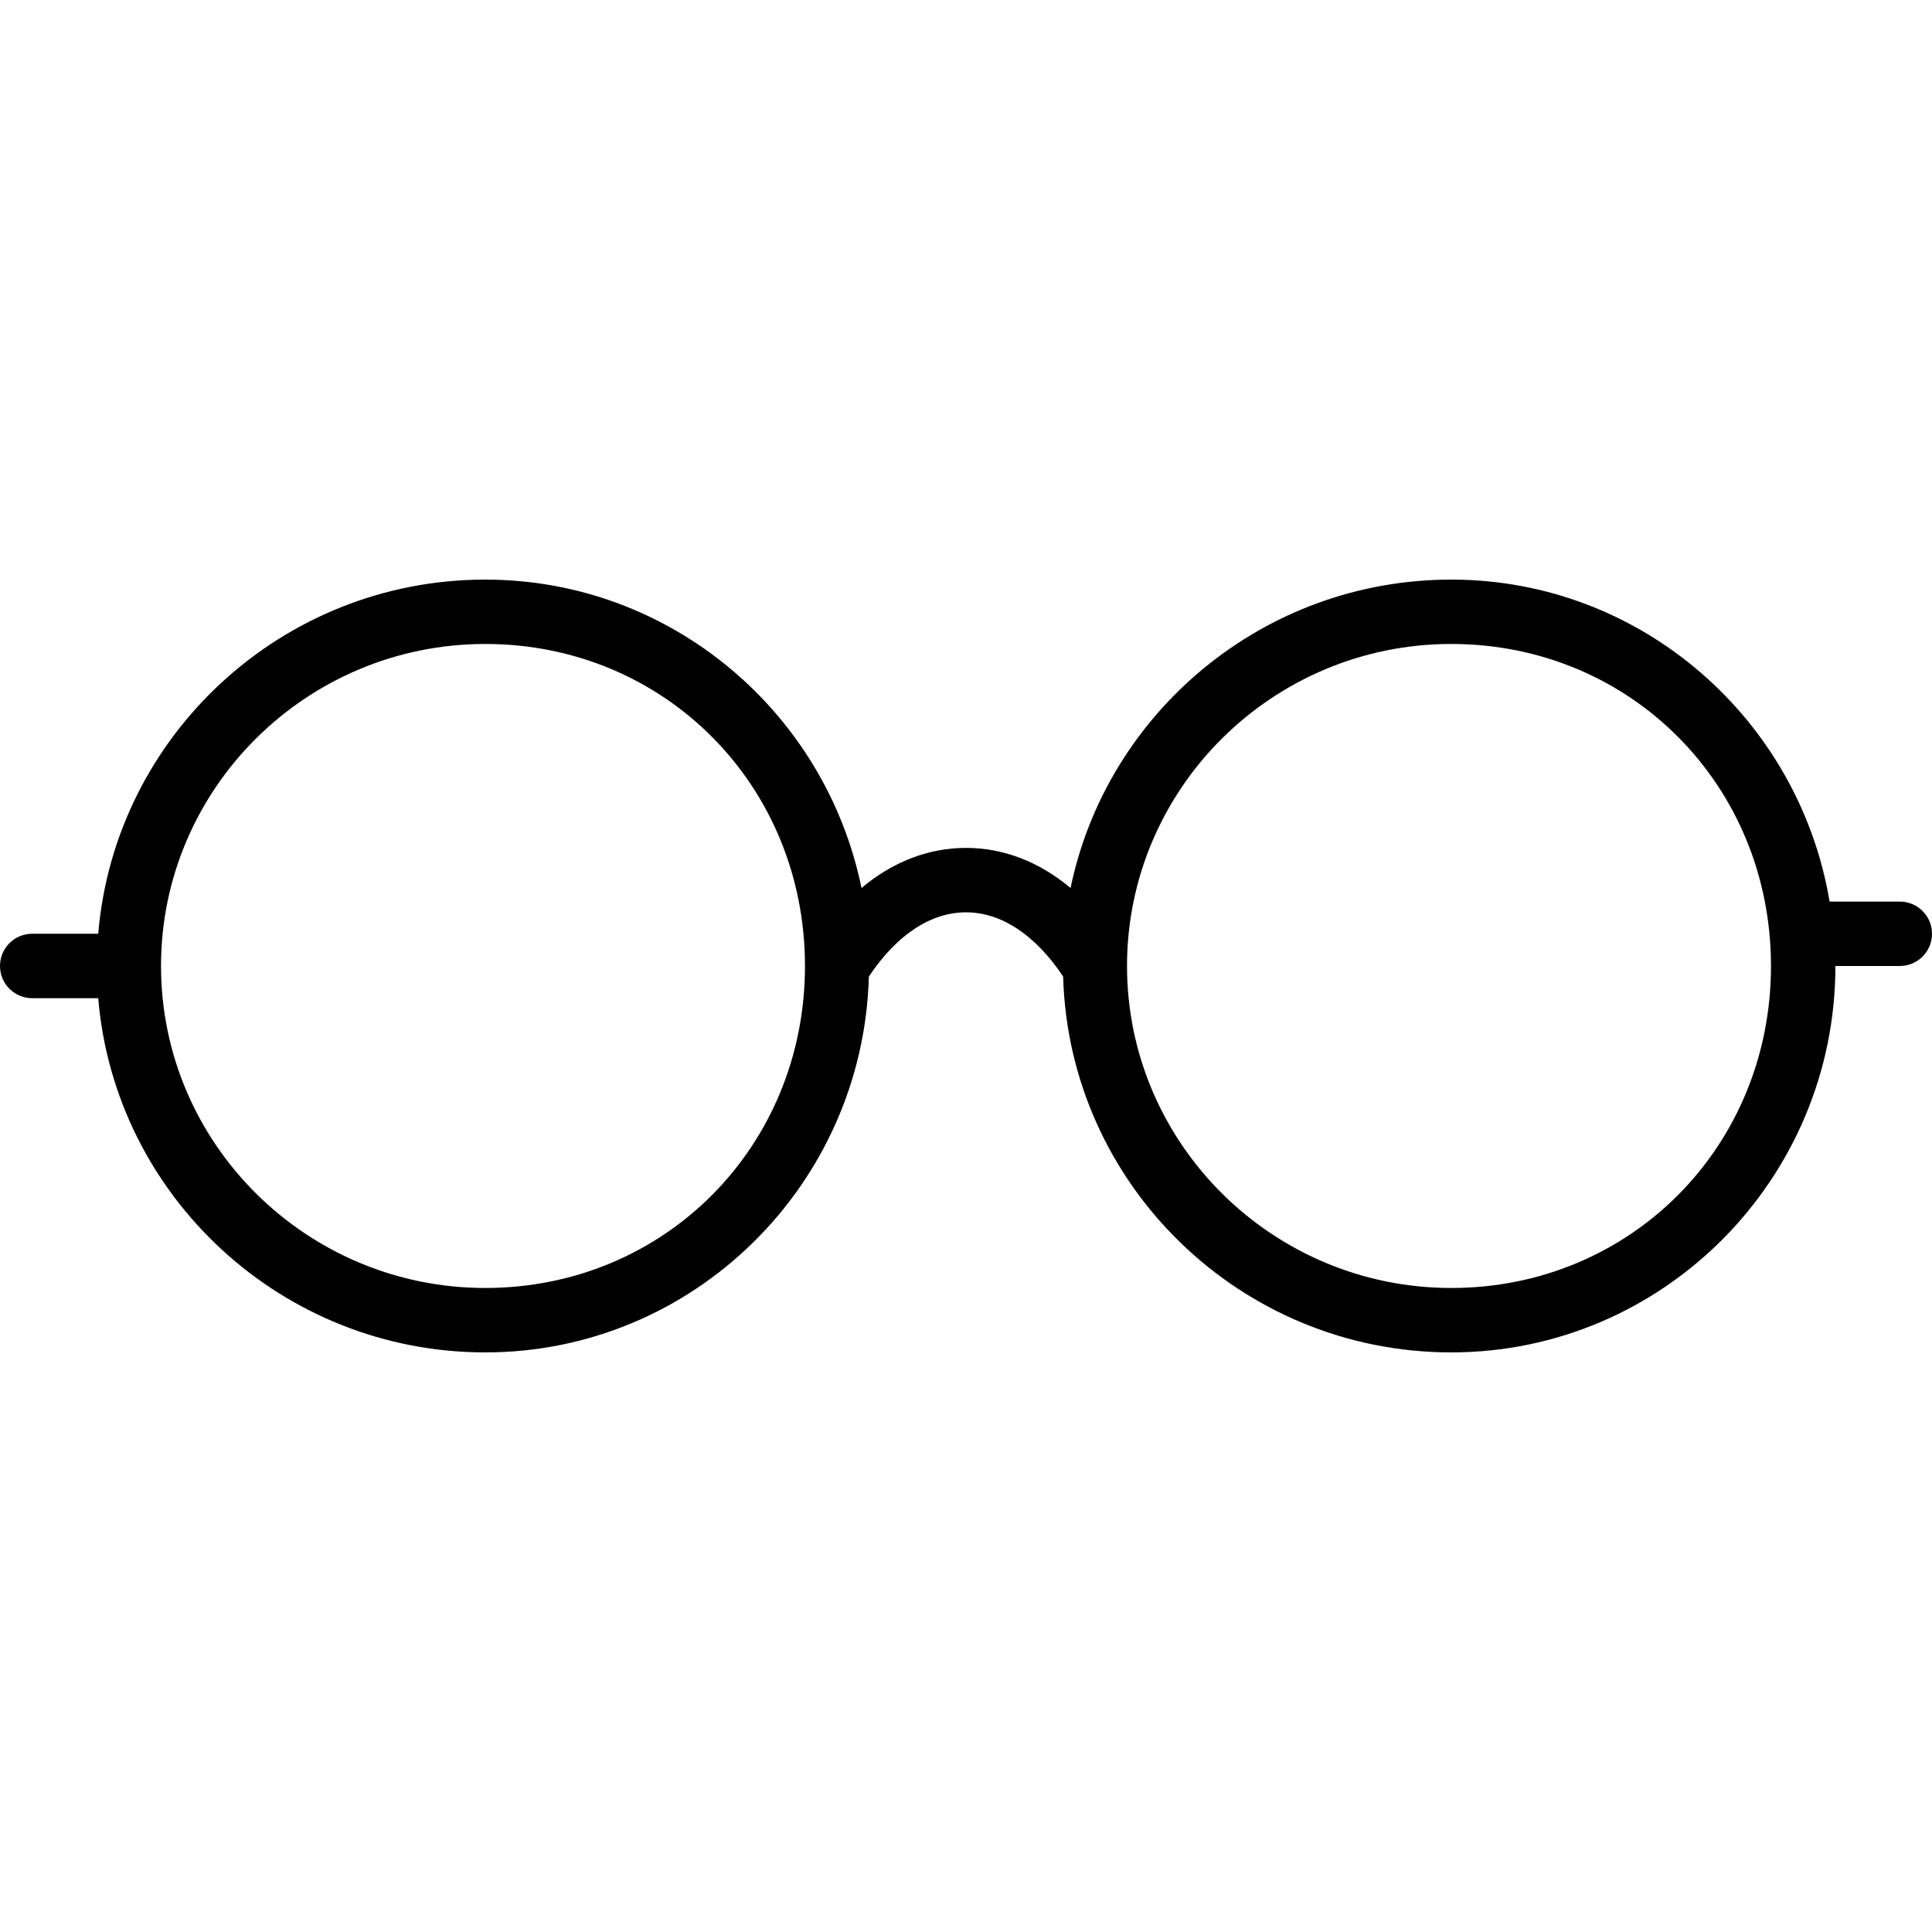 <?xml version="1.0" encoding="UTF-8"?> <svg xmlns="http://www.w3.org/2000/svg" width="32" height="32" viewBox="0 0 32 32" fill="none"><path d="M31.467 14.933H30.304C29.797 11.911 27.184 9.6 24.038 9.6C20.933 9.6 18.334 11.796 17.732 14.708C17.214 14.274 16.623 14.044 16 14.044C15.378 14.044 14.787 14.274 14.269 14.708C13.674 11.796 11.107 9.6 8.038 9.6C4.67 9.6 1.901 12.187 1.627 15.466H0.533C0.238 15.466 0 15.705 0 16C0 16.294 0.238 16.533 0.533 16.533H1.627C1.901 19.812 4.67 22.4 8.038 22.4C11.488 22.4 14.298 19.622 14.391 16.175C14.846 15.49 15.412 15.111 16 15.111C16.588 15.111 17.154 15.49 17.609 16.175C17.704 19.622 20.548 22.4 24.038 22.4C27.546 22.4 30.4 19.529 30.4 16H31.467C31.762 16 32 15.761 32 15.466C32 15.172 31.762 14.933 31.467 14.933ZM8.038 21.333C5.077 21.333 2.667 18.94 2.667 16C2.667 13.059 5.077 10.666 8.038 10.666C11.008 10.666 13.333 13.009 13.333 16C13.333 18.99 11.008 21.333 8.038 21.333ZM24.038 21.333C21.077 21.333 18.667 18.94 18.667 16C18.667 13.059 21.077 10.666 24.038 10.666C27.008 10.666 29.333 13.009 29.333 16C29.333 18.99 27.008 21.333 24.038 21.333Z" fill="#000000"></path></svg> 